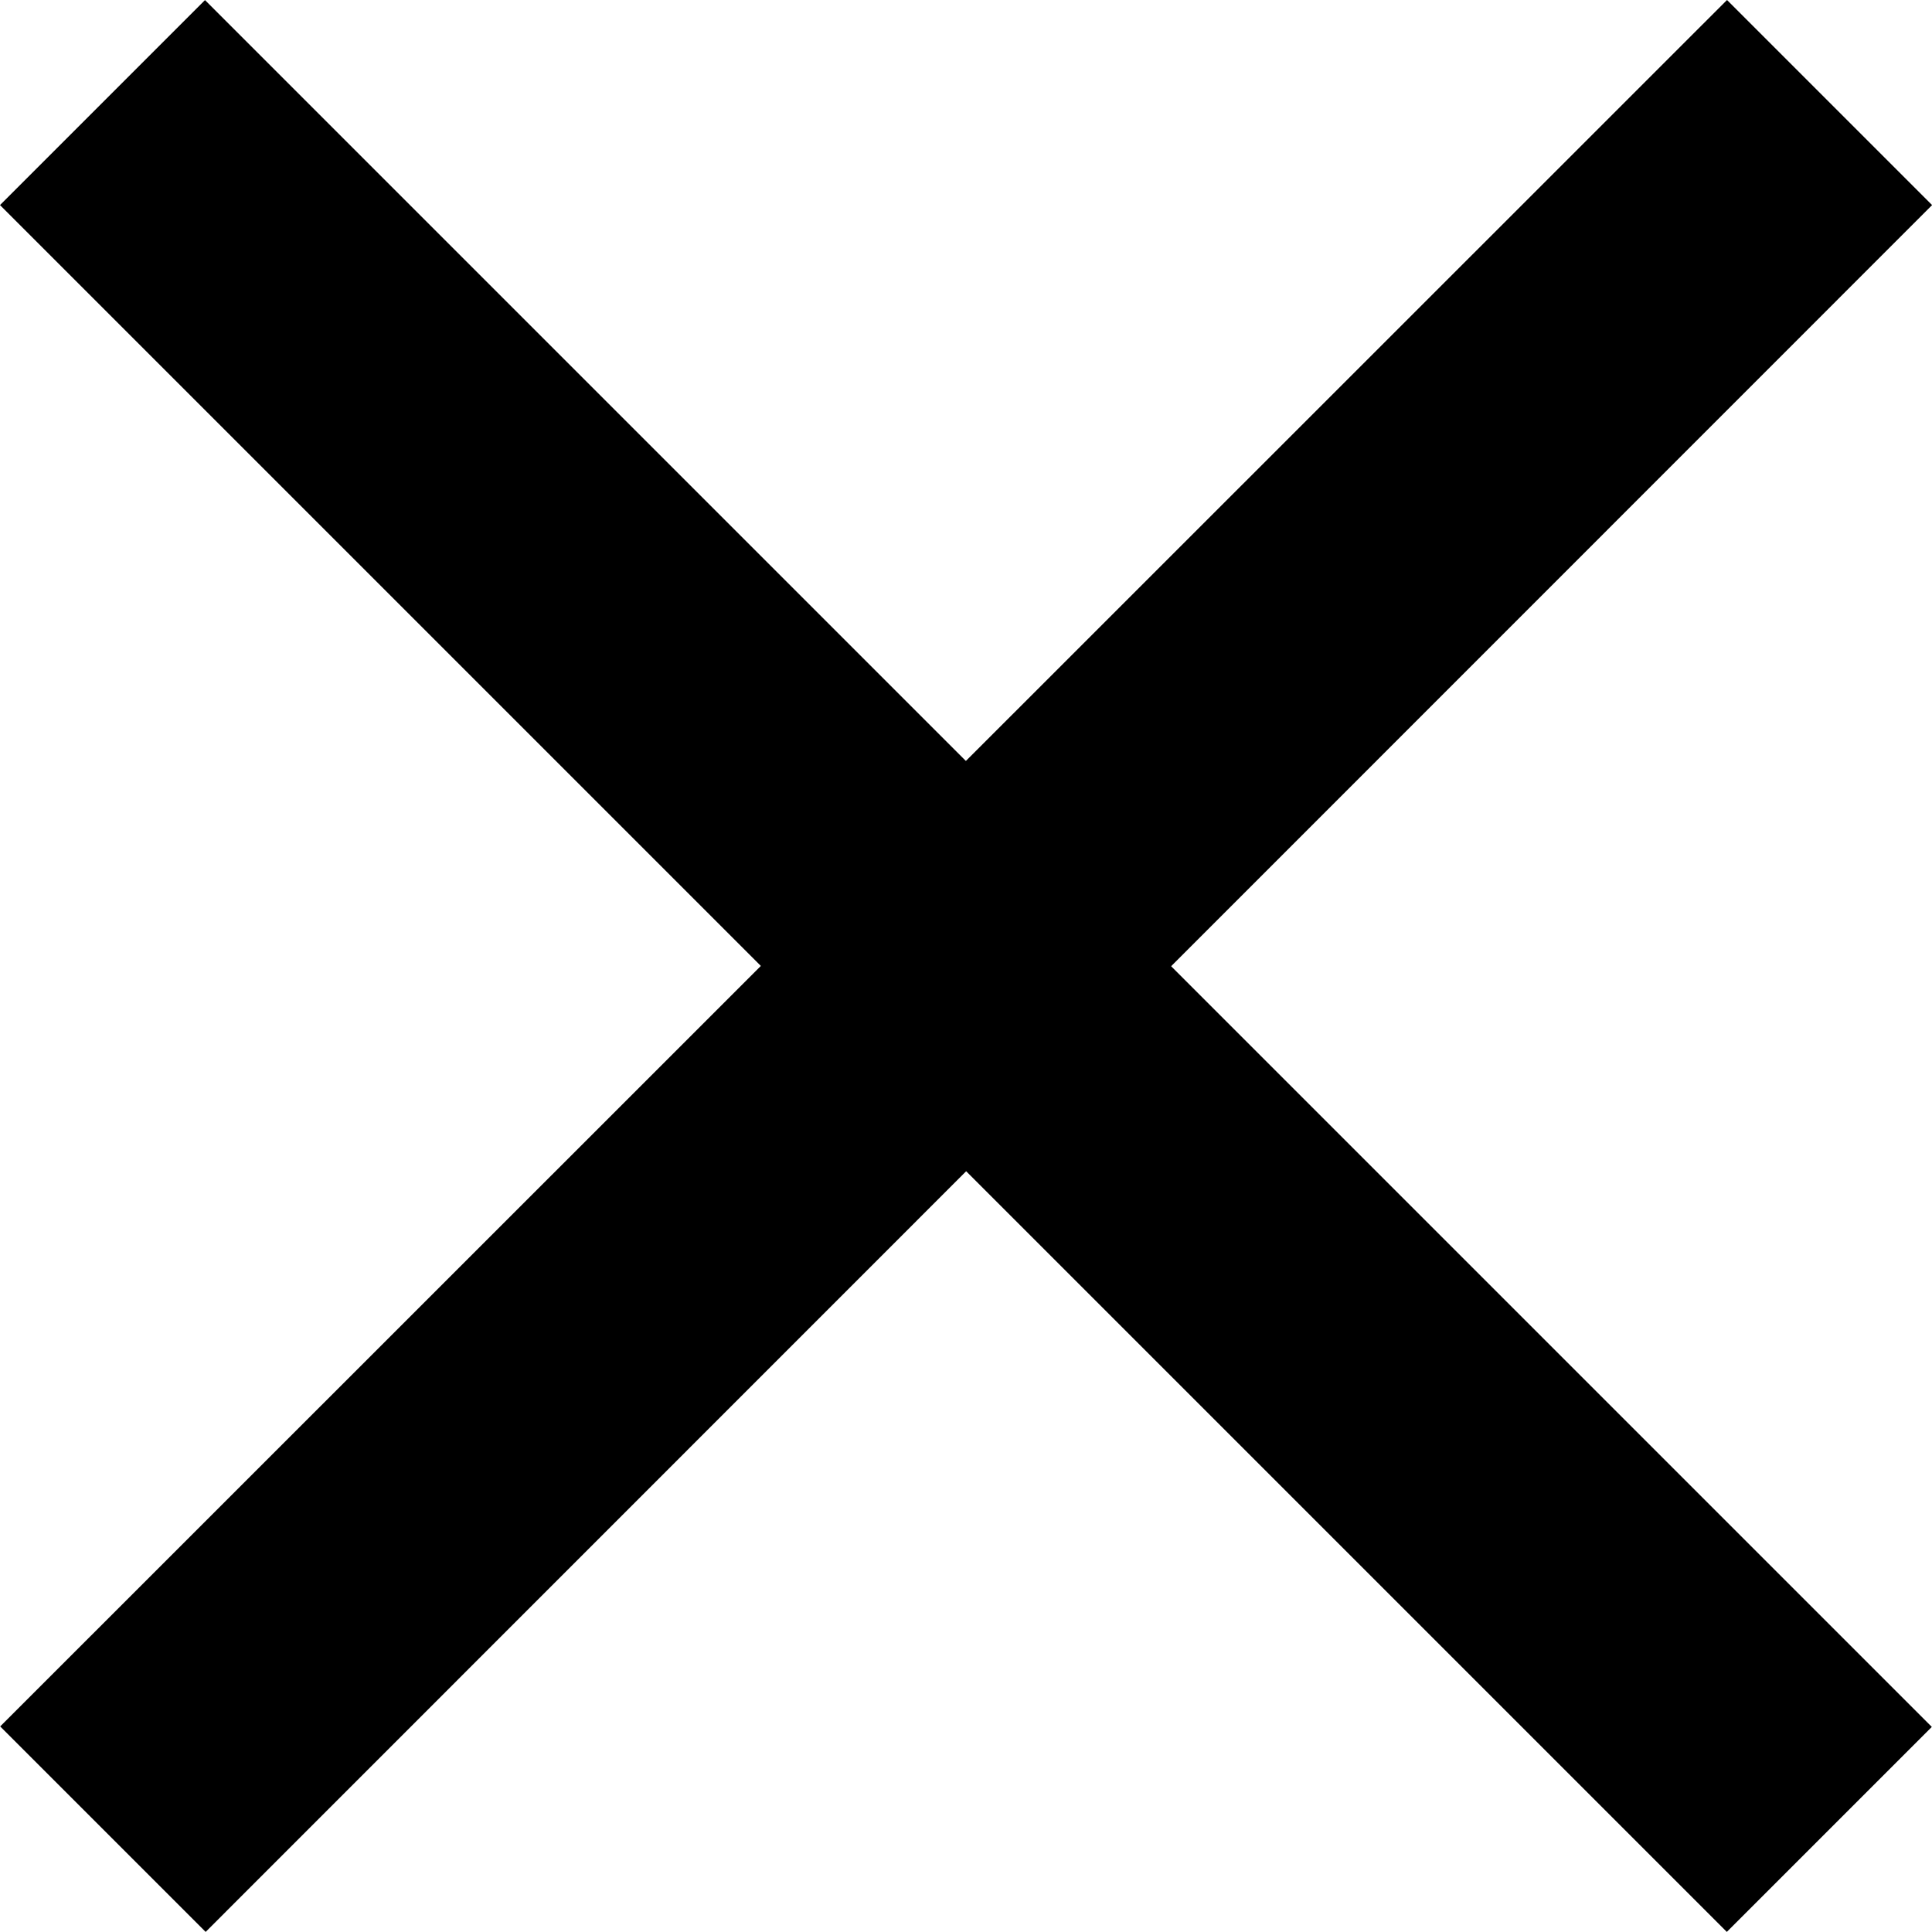 <svg xmlns="http://www.w3.org/2000/svg" width="19.99" height="19.989" viewBox="0 0 19.99 19.989"><g transform="translate(-775.505 -6126.938)"><path d="M-15339.432-13569.061l-17.867-17.867,2.121-2.121,17.867,17.867Z" transform="translate(16132.804 19715.988)"/><path d="M16.8,18.926-1.063,1.059,1.059-1.063,18.926,16.8Z" transform="translate(794.433 6128.001) rotate(90)"/></g></svg>